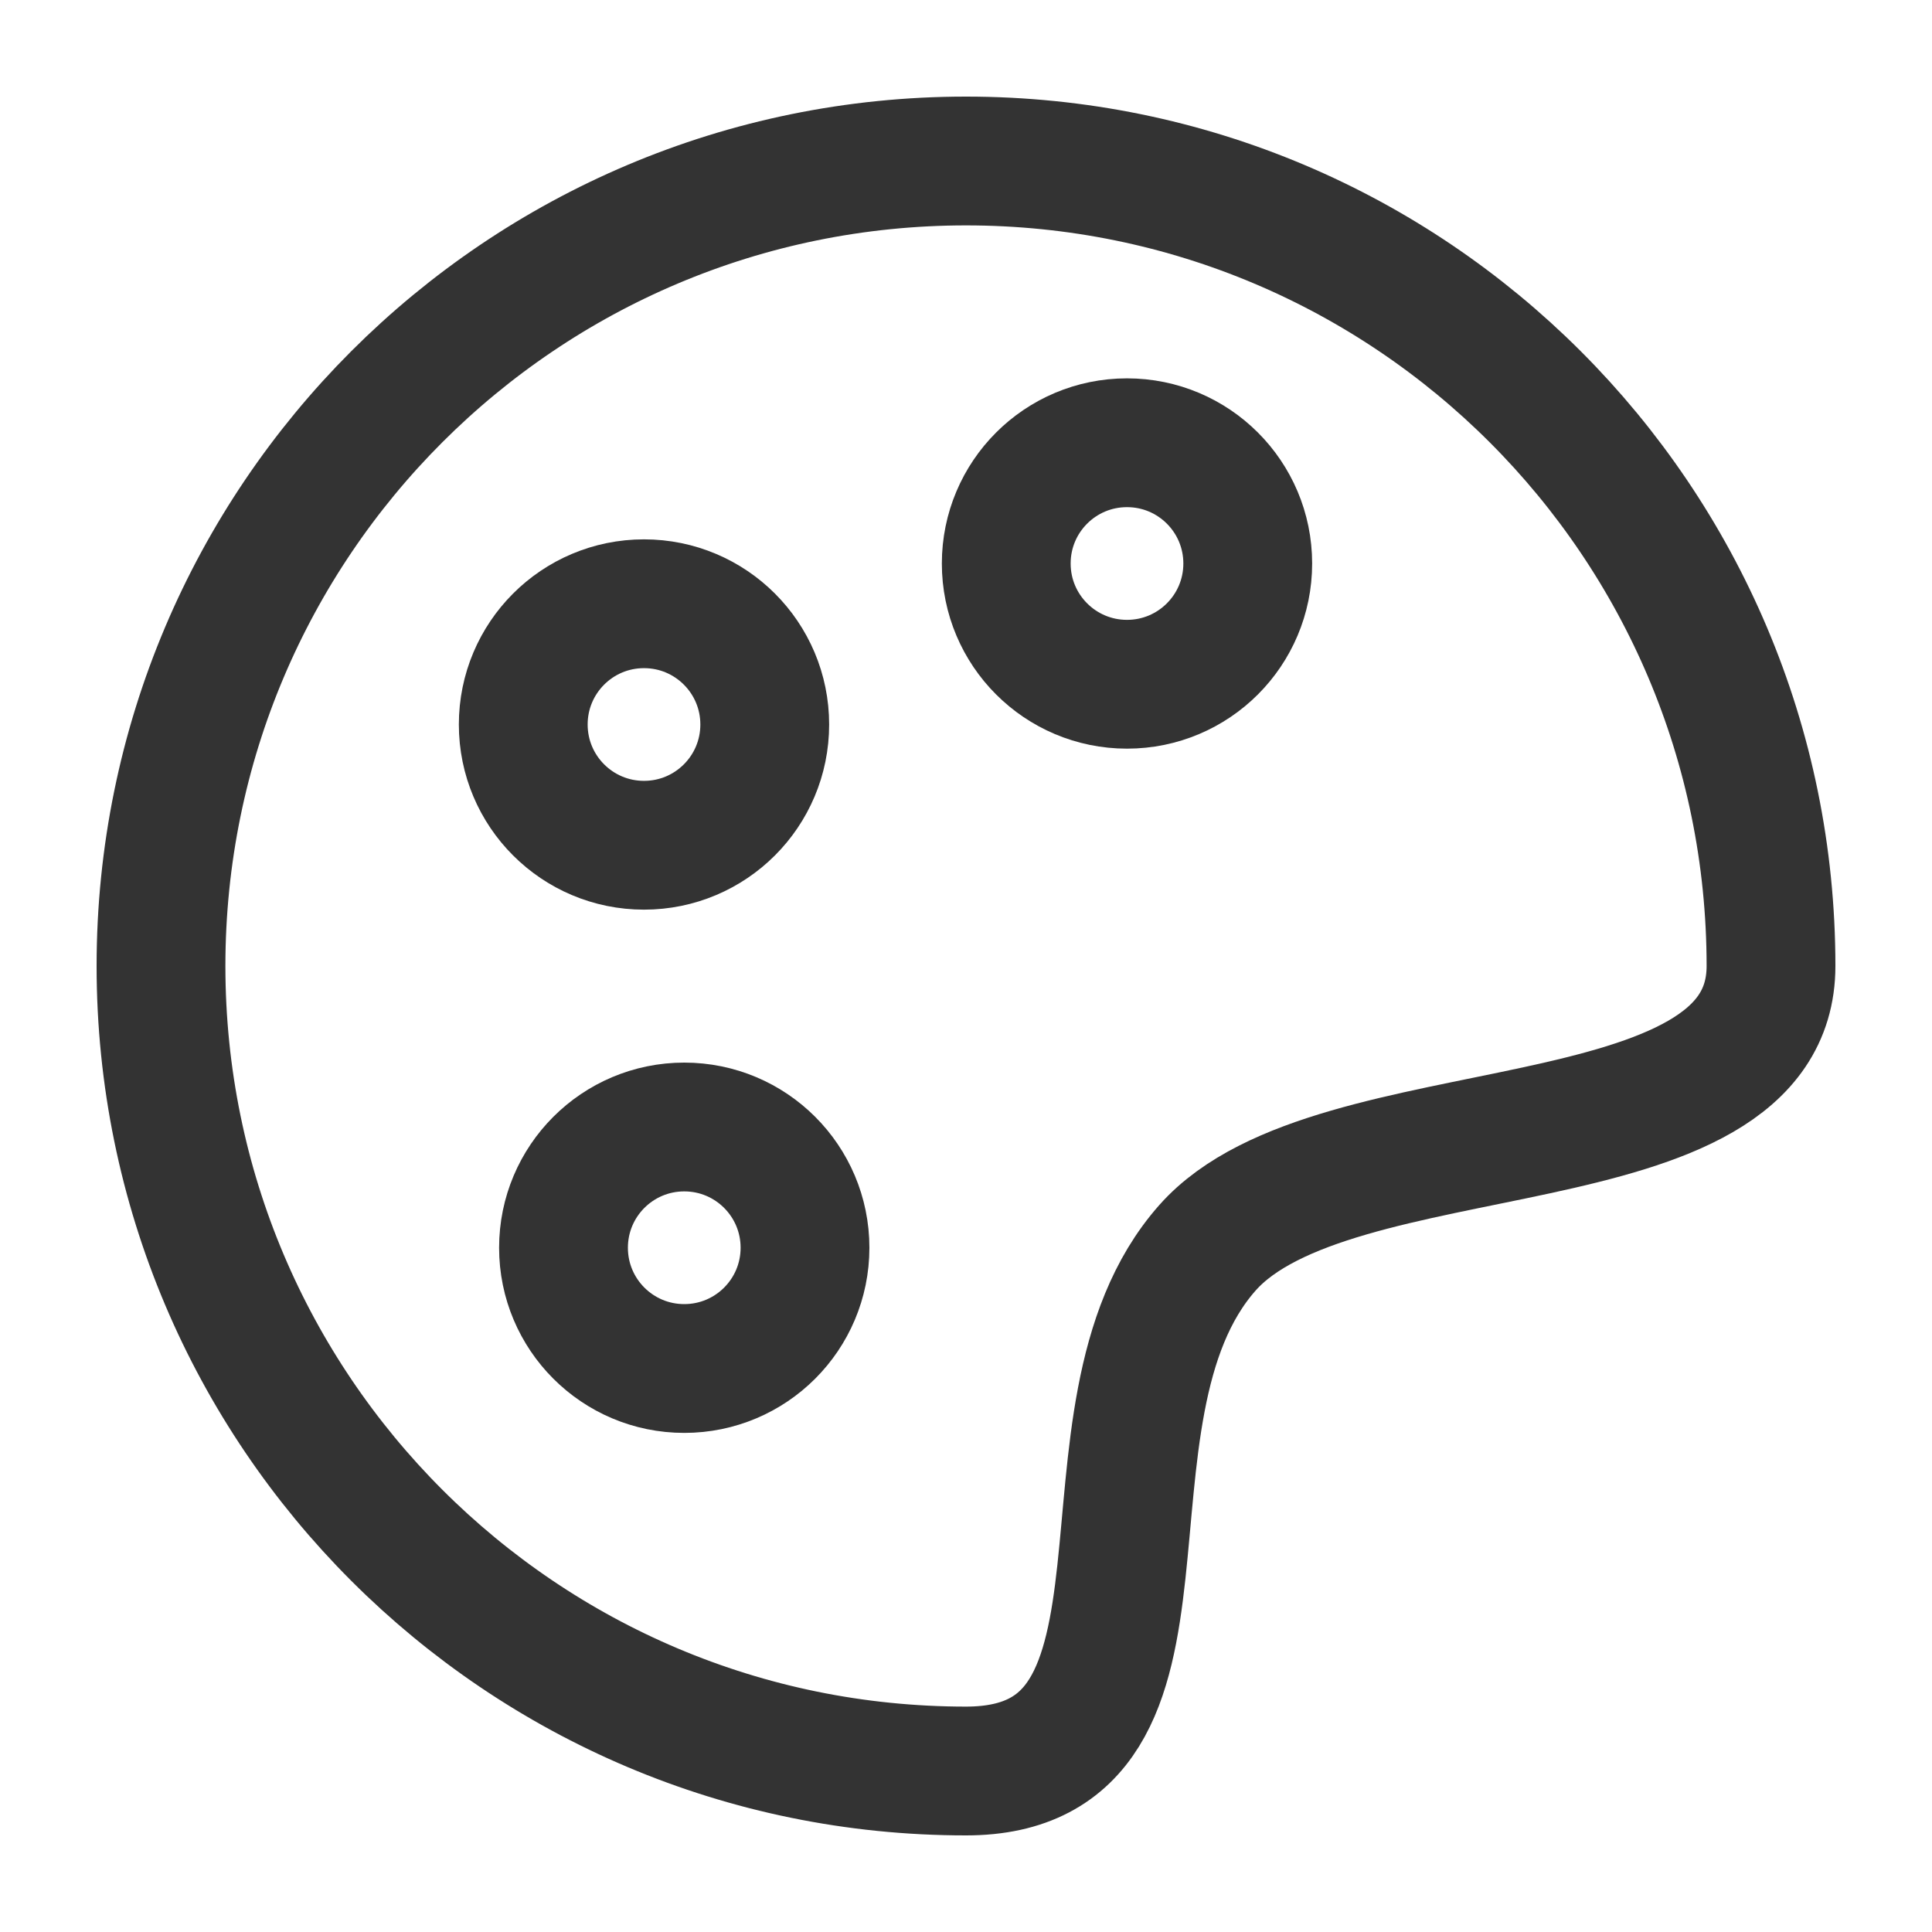 <svg width="30" height="30" viewBox="0 0 30 30" fill="none" xmlns="http://www.w3.org/2000/svg">
<g id="Platte (&#232;&#176;&#131;&#232;&#137;&#178;&#231;&#155;&#152;)">
<path id="Vector" d="M15 27.5C18.725 27.5 16.46 21.96 18.75 19.375C20.704 17.169 27.5 18.178 27.5 15C27.5 8.096 21.904 2.5 15 2.5C8.096 2.5 2.5 8.096 2.5 15C2.5 21.904 8.096 27.5 15 27.5Z" stroke="#333333" stroke-width="2" stroke-linejoin="round"/>
<path id="Vector_2" d="M17.5 10.625C18.536 10.625 19.375 9.786 19.375 8.75C19.375 7.714 18.536 6.875 17.5 6.875C16.464 6.875 15.625 7.714 15.625 8.75C15.625 9.786 16.464 10.625 17.5 10.625Z" stroke="#333333" stroke-width="2" stroke-linejoin="round"/>
<path id="Vector_3" d="M10 13.125C11.036 13.125 11.875 12.286 11.875 11.25C11.875 10.214 11.036 9.375 10 9.375C8.964 9.375 8.125 10.214 8.125 11.25C8.125 12.286 8.964 13.125 10 13.125Z" stroke="#333333" stroke-width="2" stroke-linejoin="round"/>
<path id="Vector_4" d="M10.625 21.25C11.661 21.25 12.5 20.411 12.5 19.375C12.5 18.339 11.661 17.5 10.625 17.5C9.589 17.5 8.75 18.339 8.75 19.375C8.75 20.411 9.589 21.25 10.625 21.25Z" stroke="#333333" stroke-width="2" stroke-linejoin="round"/>
</g>
</svg>

